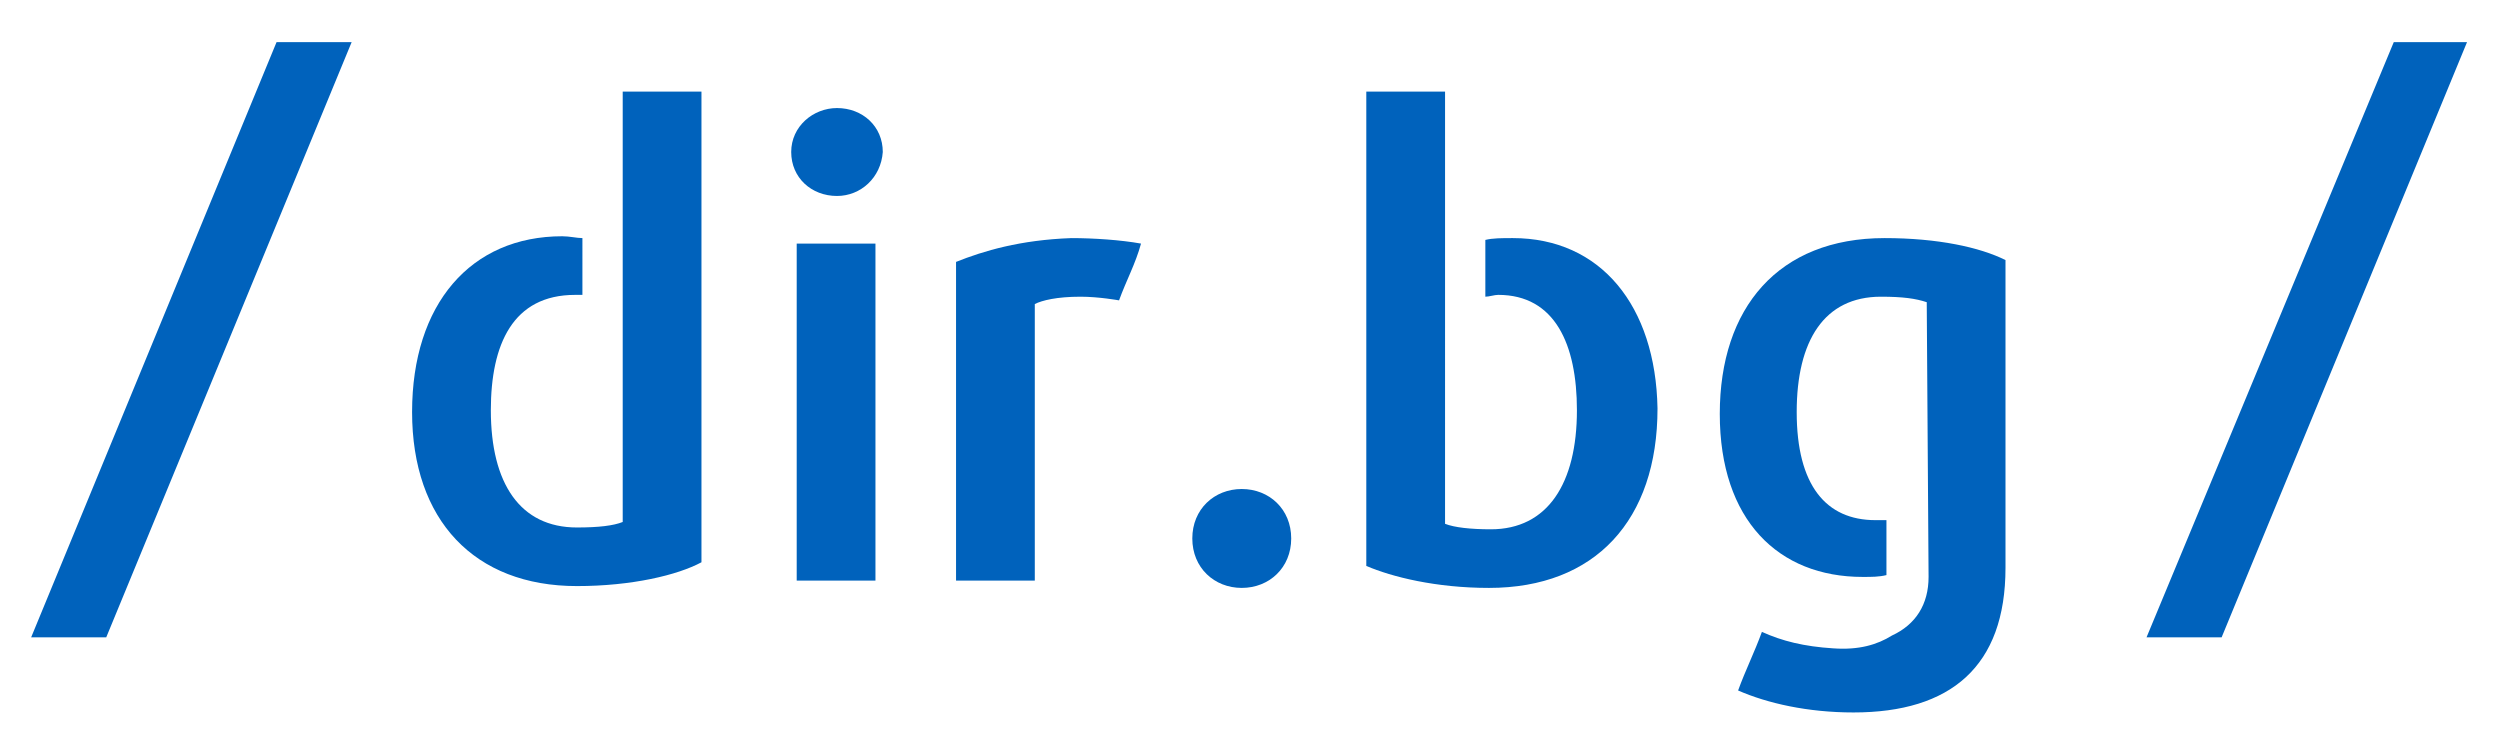 <?xml version="1.0" encoding="UTF-8" standalone="no"?>
<!-- Created with Inkscape (http://www.inkscape.org/) -->

<svg
   xmlns:dc="http://purl.org/dc/elements/1.1/"
   xmlns:cc="http://creativecommons.org/ns#"
   xmlns:rdf="http://www.w3.org/1999/02/22-rdf-syntax-ns#"
   xmlns:svg="http://www.w3.org/2000/svg"
   xmlns="http://www.w3.org/2000/svg"
   version="1.1"
   width="100%"
   height="100%"
   viewBox="0 0 136.5 41"
   id="Layer_1"
   xml:space="preserve"><defs
     id="defs27" /><style
     type="text/css"
     id="style3" /><g
     id="g5"><polygon
       points="117.2,34.8 121.3,34.8 134.7,2.3 130.7,2.3 "
       id="polygon7"
       style="fill:#0062bc;fill-opacity:1" /><g
       id="g9"
       style="fill:#0062bc;fill-opacity:1"><path
         d="m 45.7,10.7 c -1.4,0 -2.5,-1 -2.5,-2.4 0,-1.4 1.2,-2.4 2.5,-2.4 1.4,0 2.5,1 2.5,2.4 -0.1,1.4 -1.2,2.4 -2.5,2.4 z M 43.5,31.8 V 13.3 h 4.3 v 18.4 h -4.3 z"
         id="path11"
         style="fill:#0062bc;fill-opacity:1" /><path
         d="m 61.1,16.4 c 0,0 -1.1,-0.2 -2.1,-0.2 -1.3,0 -2.1,0.2 -2.5,0.4 V 31.7 H 52.2 V 14.3 c 1.5,-0.6 3.5,-1.2 6.3,-1.3 1.2,0 2.7,0.1 3.8,0.3 -0.3,1.1 -0.8,2 -1.2,3.1 z"
         id="path13"
         style="fill:#0062bc;fill-opacity:1" /><path
         d="m 67.8,32.1 c -1.5,0 -2.7,-1.1 -2.7,-2.7 0,-1.6 1.2,-2.7 2.7,-2.7 1.5,0 2.7,1.1 2.7,2.7 0,1.6 -1.2,2.7 -2.7,2.7 z"
         id="path15"
         style="fill:#0062bc;fill-opacity:1" /><polygon
         points="1.7,34.8 5.8,34.8 19.2,2.3 15.1,2.3 "
         id="polygon17"
         style="fill:#0062bc;fill-opacity:1" /><path
         d="m 34,5 v 6.9 1.8 3.1 1.1 10.6 c -0.5,0.2 -1.3,0.3 -2.5,0.3 -3.1,0 -4.7,-2.4 -4.7,-6.4 0,-3.6 1.2,-6.3 4.6,-6.3 0.1,0 0.2,0 0.4,0 V 13 c -0.3,0 -0.7,-0.1 -1.1,-0.1 -5,0 -8.2,3.7 -8.2,9.6 0,5.9 3.4,9.5 9,9.5 3,0 5.5,-0.6 6.8,-1.3 V 5 H 34 z"
         id="path19"
         style="fill:#0062bc;fill-opacity:1" /><path
         d="m 82.6,13 c -0.6,0 -1.1,0 -1.5,0.1 v 3.1 c 0.2,0 0.5,-0.1 0.7,-0.1 3.1,0 4.3,2.7 4.3,6.3 0,4 -1.6,6.5 -4.7,6.5 -1.1,0 -2,-0.1 -2.5,-0.3 V 17.9 h 0 v -6 h 0 V 5 h -4.3 v 25.9 c 1.4,0.6 3.8,1.2 6.7,1.2 5.8,0 9.2,-3.7 9.2,-9.8 C 90.4,16.7 87.4,13 82.6,13 z"
         id="path21"
         style="fill:#0062bc;fill-opacity:1" /><path
         d="m 102.9,13 c -5.8,0 -9,3.8 -9,9.6 0,5.8 3.2,8.9 7.8,8.9 0.5,0 0.9,0 1.3,-0.1 v -3 c -0.2,0 -0.4,0 -0.6,0 -2.7,0 -4.3,-1.9 -4.3,-5.9 0,-3.9 1.5,-6.3 4.6,-6.3 1.2,0 1.9,0.1 2.5,0.3 l 0.1,15 c 0,1.5 -0.7,2.6 -2,3.2 -0.8,0.5 -1.8,0.8 -3.2,0.7 -1.6,-0.1 -2.8,-0.4 -3.9,-0.9 -0.4,1.1 -0.9,2.1 -1.3,3.2 1.6,0.7 3.8,1.2 6.3,1.2 5.3,0 8.3,-2.5 8.3,-7.9 V 14.2 C 108.1,13.5 105.8,13 102.9,13 z"
         id="path23"
         style="fill:#0062bc;fill-opacity:1" /></g></g></svg>